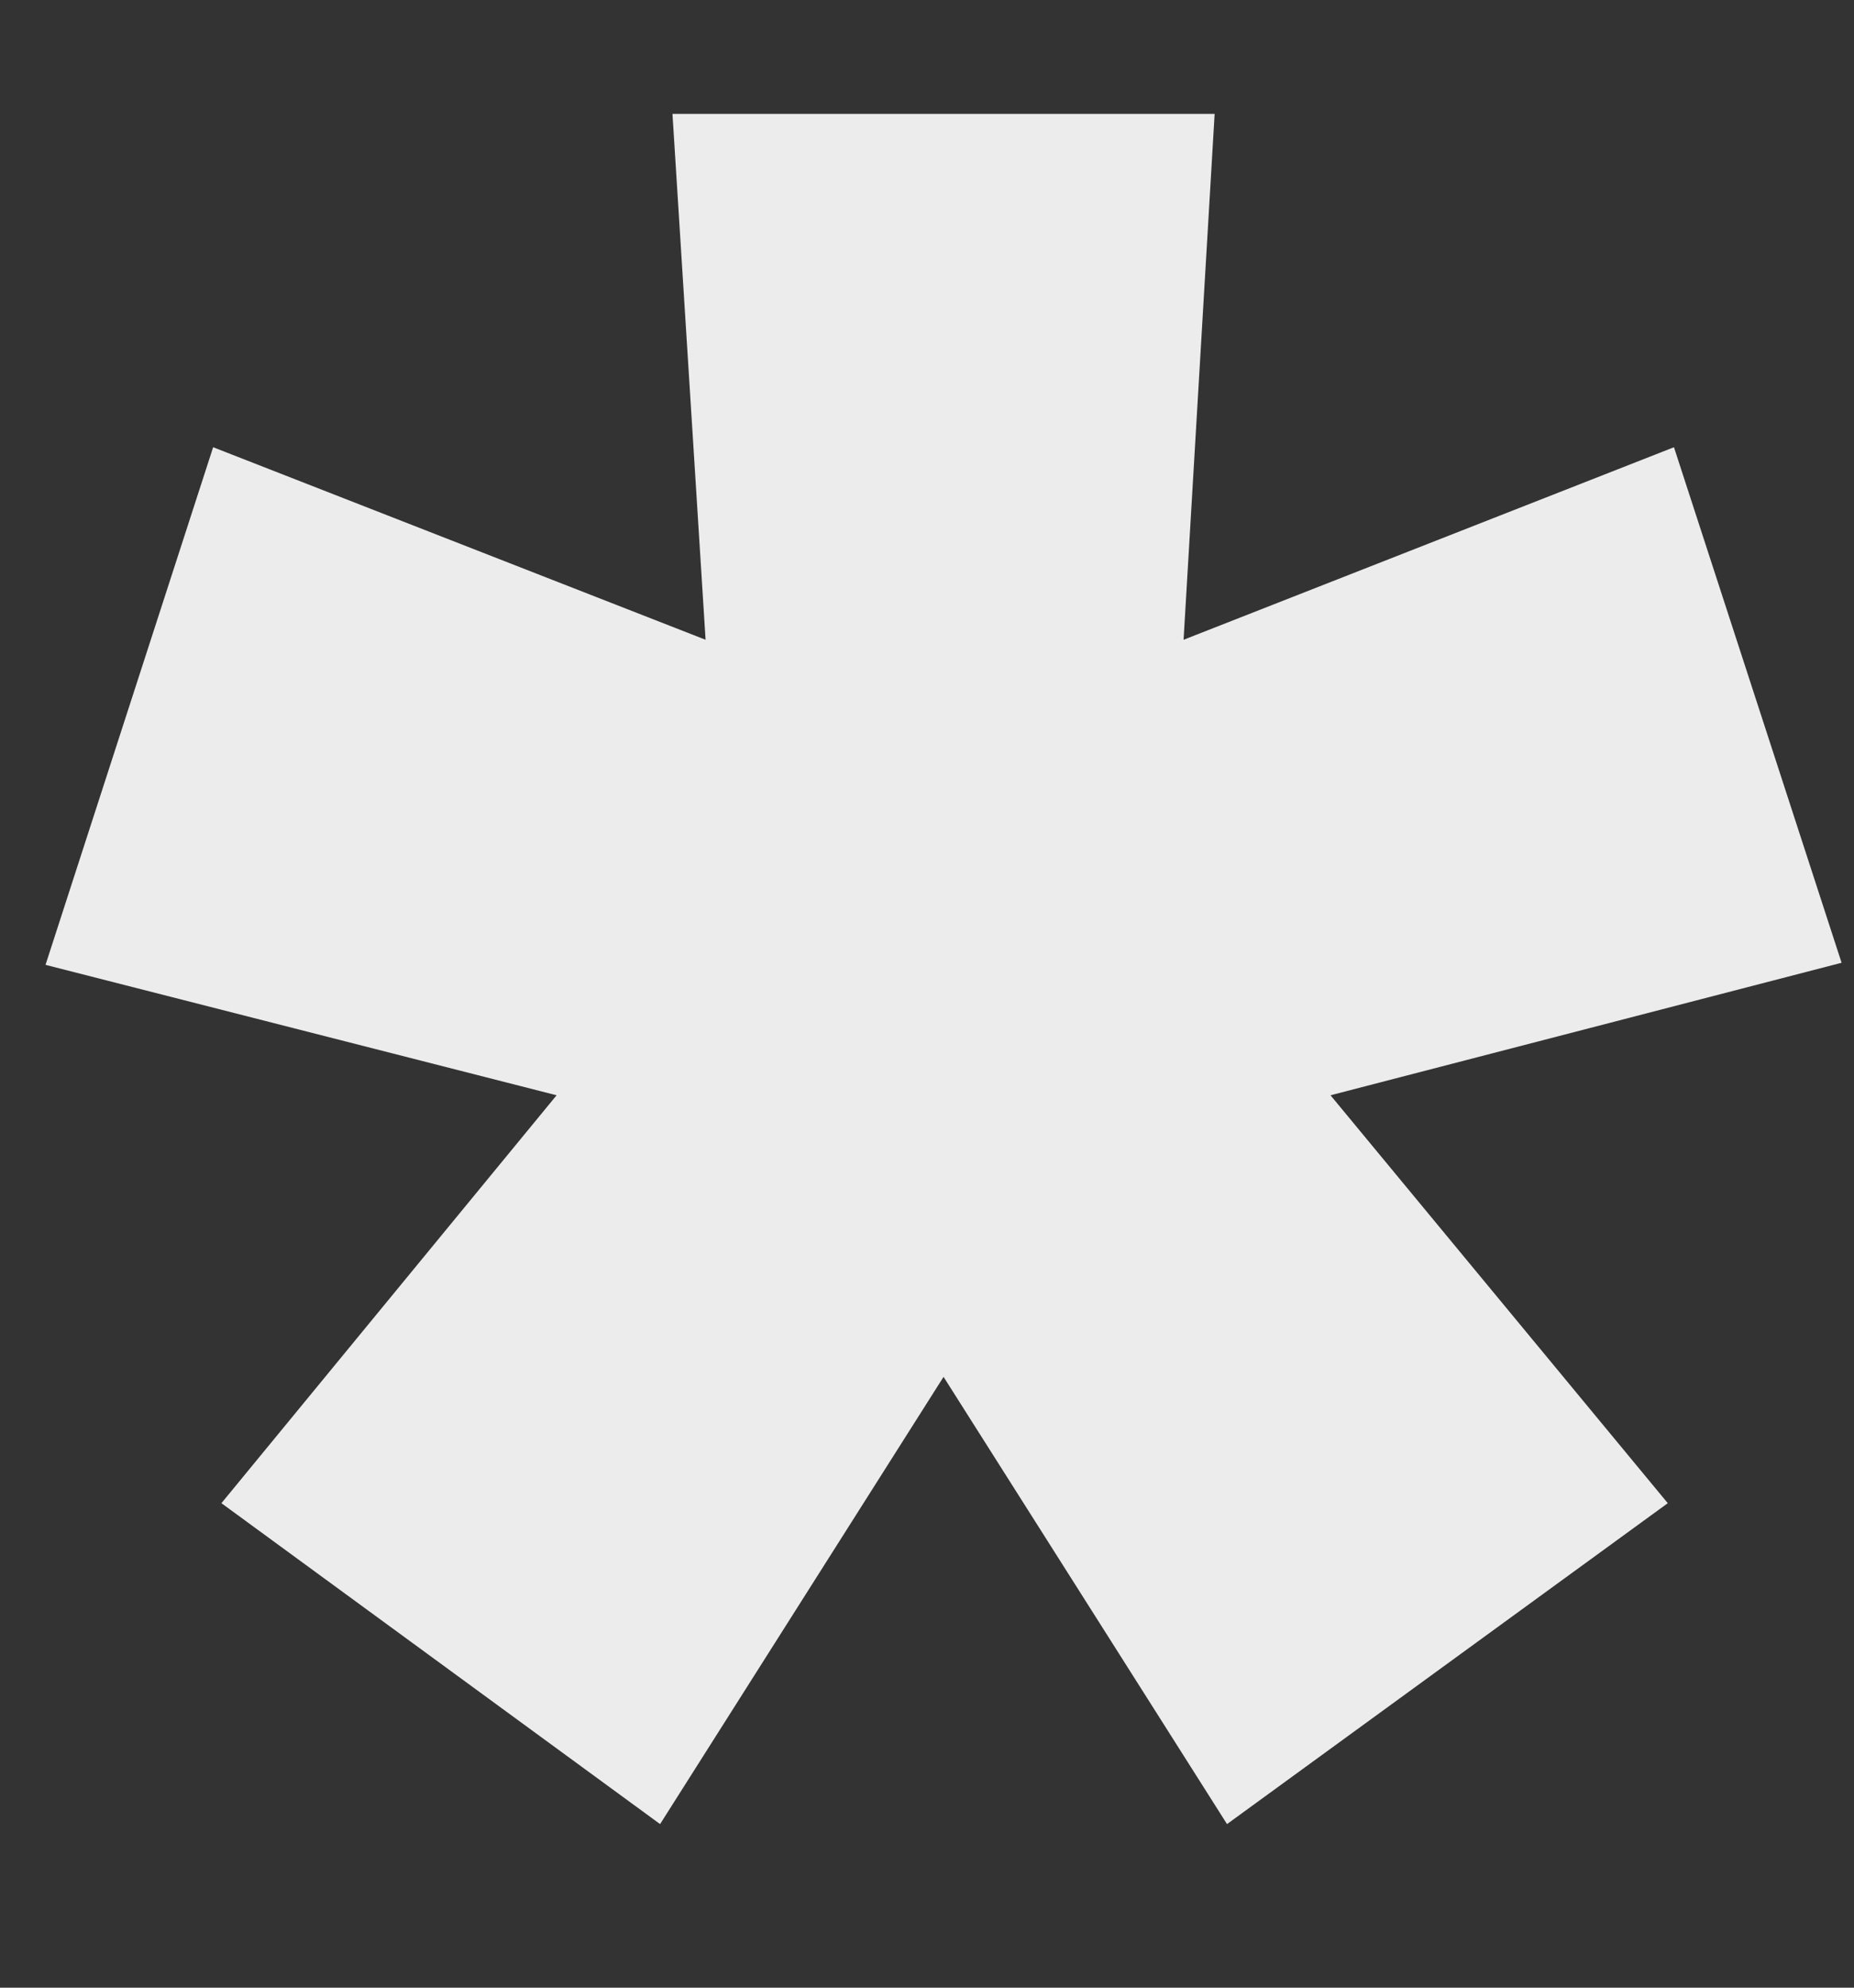 <svg width="56" height="60" viewBox="0 0 56 60" fill="none" xmlns="http://www.w3.org/2000/svg">
<rect x="0" y="0" width="56" height="60" fill="#333333" stroke="none"/>
<g clip-path="url(#clip0_244_5)">
<path d="M20.312 3.438H36.688L35.75 19.312L50.562 13.5L55.625 29.062L40.188 33.062L50.375 45.375L37.062 55.062L28.5 41.562L19.938 55.062L6.688 45.375L16.812 33.062L1.375 29.125L6.438 13.5L21.312 19.312L20.312 3.438Z" fill="#ECECEC"/>
</g>
<defs>
<clipPath id="clip0_244_5">
<rect width="56" height="60" fill="white"/>
</clipPath>
</defs>
</svg>
